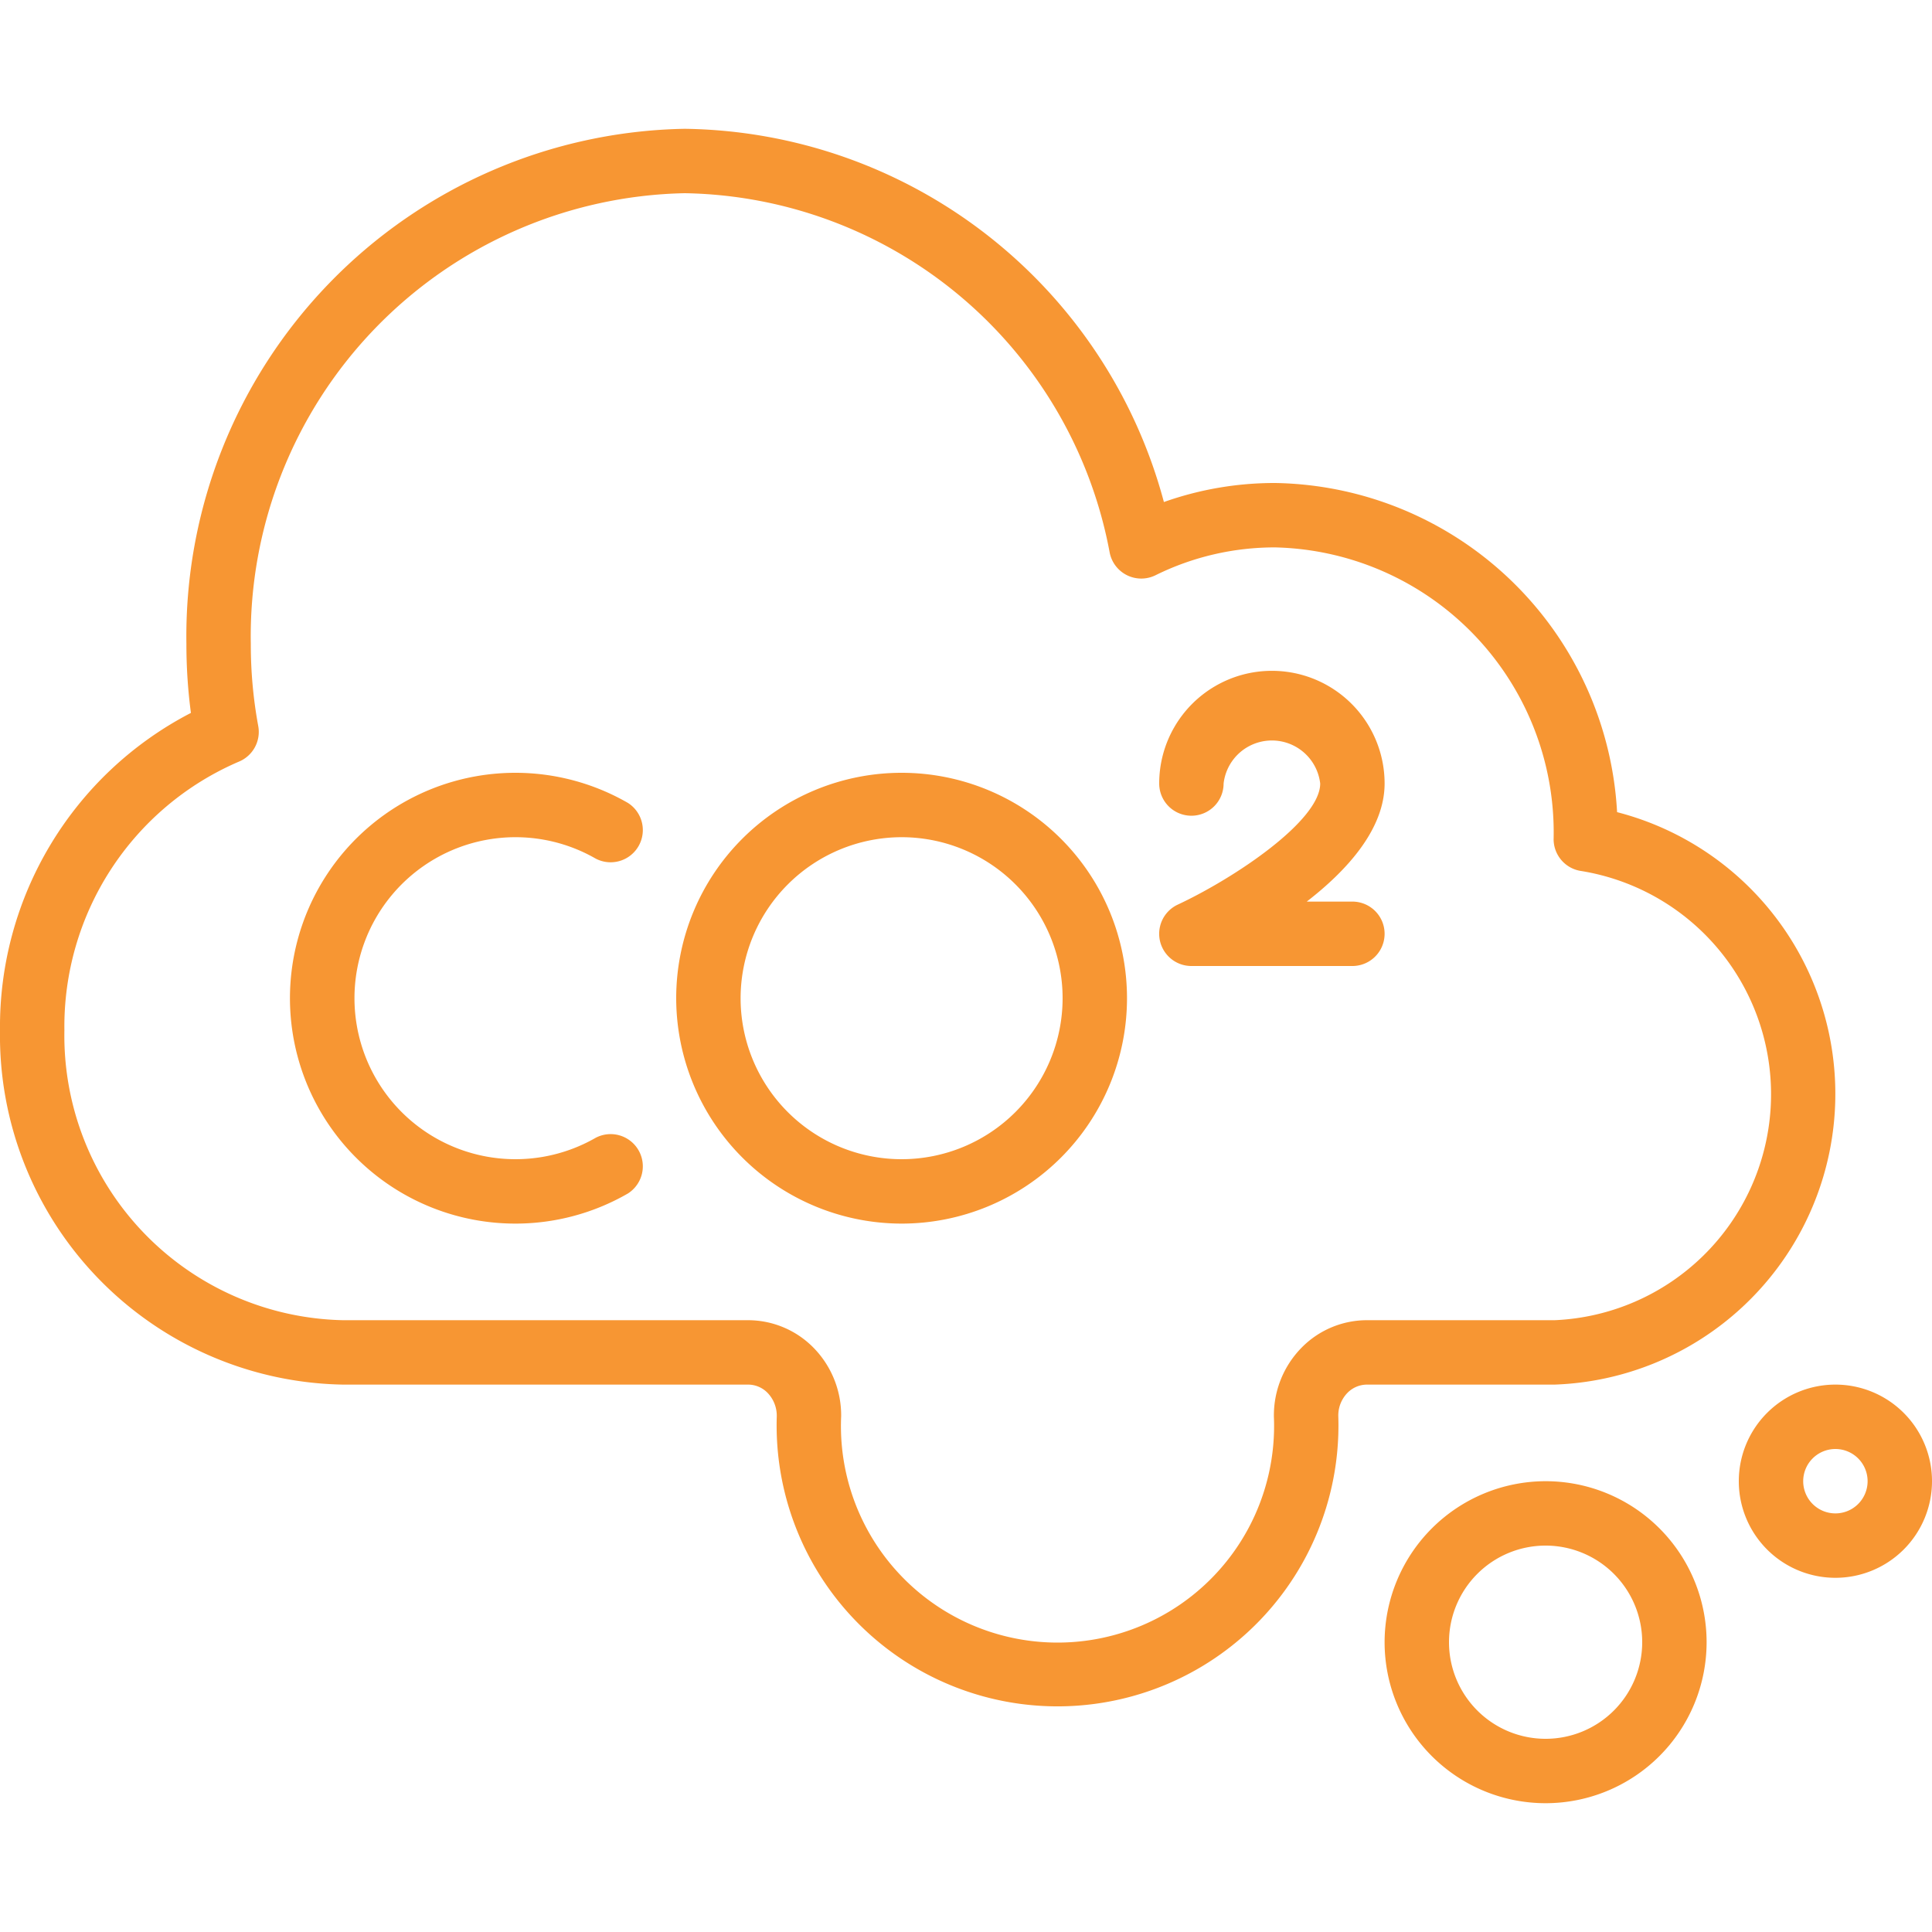 <svg xmlns="http://www.w3.org/2000/svg" version="1.1" xmlns:xlink="http://www.w3.org/1999/xlink" width="512" height="512" x="0" y="0" viewBox="0 0 60 60" style="enable-background:new 0 0 512 512" xml:space="preserve" class=""><g><path d="M10.649 43h12.573a.846.846 0 0 1 .613.254 1.025 1.025 0 0 1 .288.746 8.724 8.724 0 1 0 17.439-.023 1.008 1.008 0 0 1 .287-.723.853.853 0 0 1 .614-.254h5.817a9.035 9.035 0 0 0 1.94-17.778A10.813 10.813 0 0 0 39.6 15a10.282 10.282 0 0 0-3.454.591A15.619 15.619 0 0 0 21.263 4 15.761 15.761 0 0 0 5.789 20a16.274 16.274 0 0 0 .14 2.14A10.975 10.975 0 0 0 0 32a10.841 10.841 0 0 0 10.649 11ZM7.42 23.653a1 1 0 0 0 .6-1.105A13.943 13.943 0 0 1 7.789 20 13.76 13.76 0 0 1 21.263 6a13.657 13.657 0 0 1 13.2 11.165 1 1 0 0 0 1.422.7A8.35 8.35 0 0 1 39.6 17a8.855 8.855 0 0 1 8.649 9.06 1 1 0 0 0 .871.992A7.024 7.024 0 0 1 48.28 41h-5.817a2.846 2.846 0 0 0-2.03.842A3 3 0 0 0 39.562 44a6.726 6.726 0 1 1-13.439-.019 3 3 0 0 0-.872-2.14A2.852 2.852 0 0 0 23.222 41H10.649A8.84 8.84 0 0 1 2 32a8.948 8.948 0 0 1 5.42-8.347Z" fill="#f79633" opacity="1" data-original="#000000" class=""></path><path d="M16 38a6.983 6.983 0 0 0 3.5-.935 1 1 0 0 0-1-1.73 5 5 0 1 1 0-8.67 1 1 0 0 0 1-1.73A7 7 0 1 0 16 38ZM28 38a7 7 0 1 0-7-7 7.008 7.008 0 0 0 7 7Zm0-12a5 5 0 1 1-5 5 5.006 5.006 0 0 1 5-5ZM37 25.333a1 1 0 0 0 1-1 1.51 1.51 0 0 1 3 0c0 1.153-2.64 2.926-4.424 3.761A1 1 0 0 0 37 30h5a1 1 0 0 0 0-2h-1.418c1.27-.983 2.418-2.261 2.418-3.667a3.5 3.5 0 0 0-7 0 1 1 0 0 0 1 1ZM57 43a3 3 0 1 0 3 3 3 3 0 0 0-3-3Zm0 4a1 1 0 1 1 1-1 1 1 0 0 1-1 1ZM43 51a5 5 0 1 0 5-5 5.006 5.006 0 0 0-5 5Zm8 0a3 3 0 1 1-3-3 3 3 0 0 1 3 3Z" fill="#f79633" opacity="1" data-original="#000000" class=""></path></g></svg>